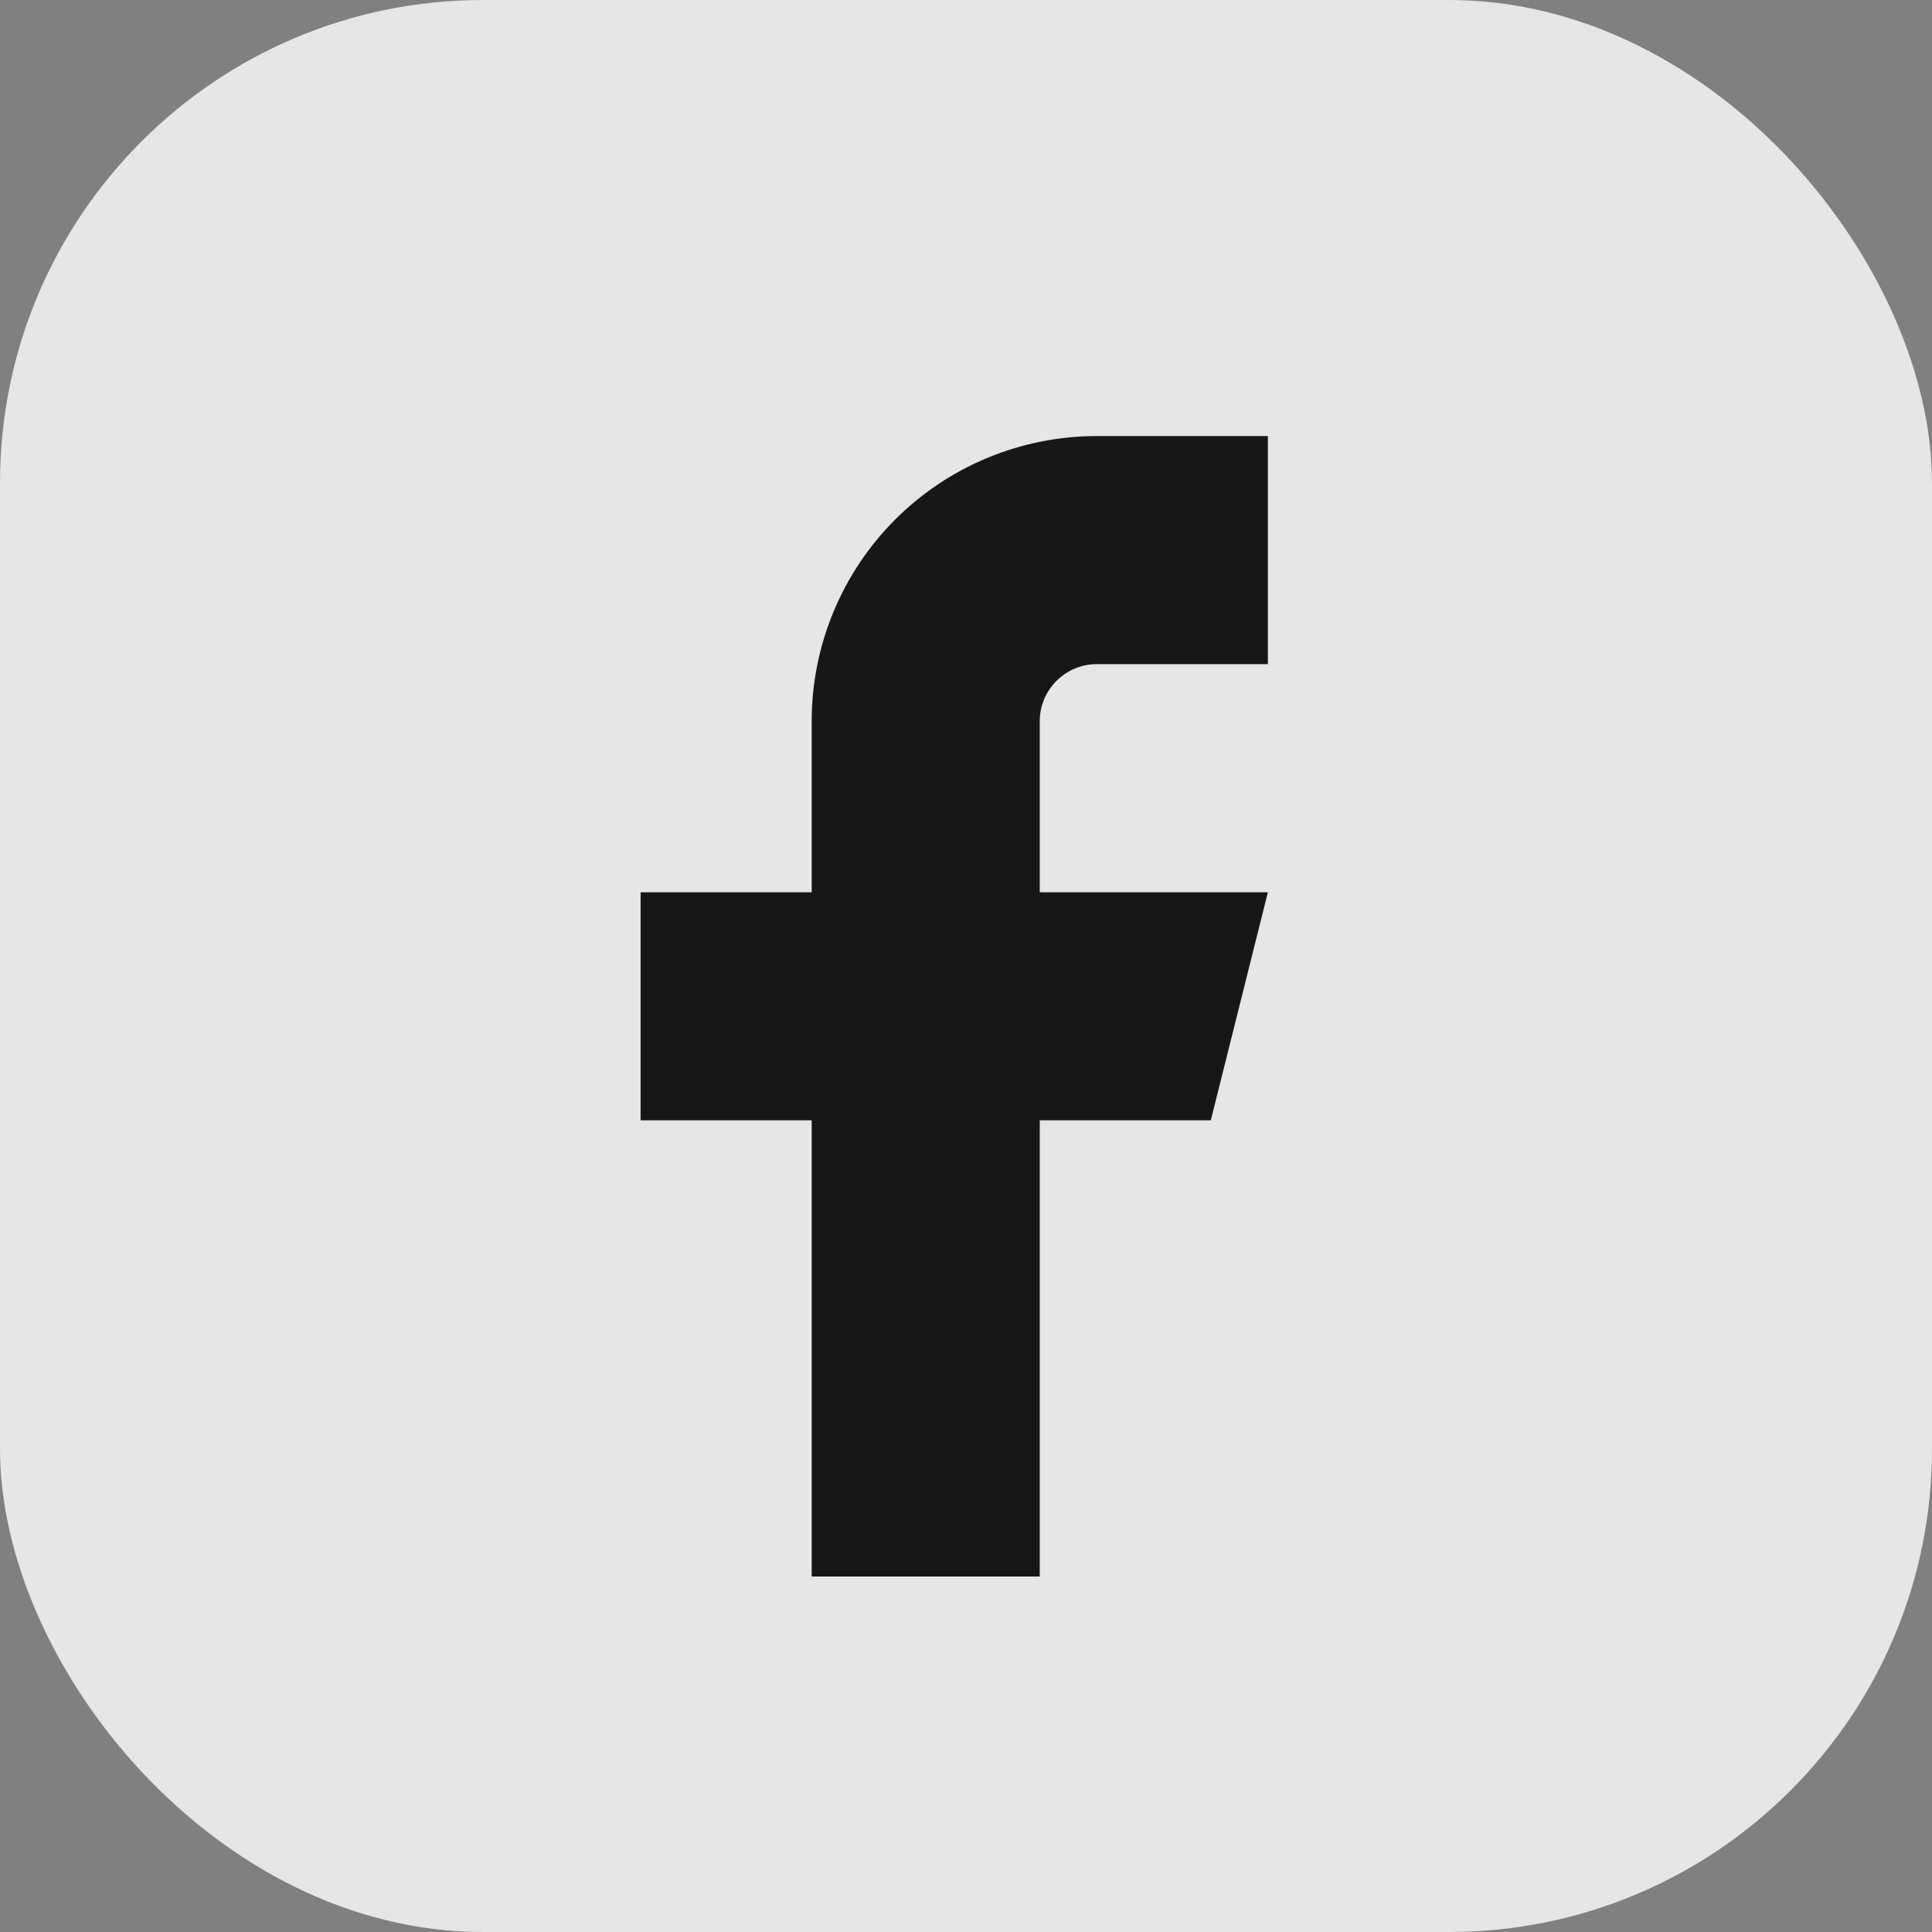 <svg width="24" height="24" viewBox="0 0 24 24" fill="none" xmlns="http://www.w3.org/2000/svg">
<rect x="0" y="0" width="24" height="24" fill="#808080" stroke="none"/>
<g clip-path="url(#clip0_837_2274)">
<rect width="24" height="24" rx="6" fill="white" fill-opacity="0.8"/>
<path d="M15.75 5.417H13.625C12.685 5.417 11.784 5.79 11.12 6.454C10.456 7.119 10.083 8.019 10.083 8.959V11.084H7.958V13.917H10.083V19.584H12.916V13.917H15.041L15.75 11.084H12.916V8.959C12.916 8.771 12.991 8.591 13.124 8.458C13.257 8.325 13.437 8.25 13.625 8.25H15.75V5.417Z" fill="#171717"/>
</g>
<defs>
<clipPath id="clip0_837_2274">
<rect width="24" height="24" fill="white"/>
</clipPath>
</defs>
</svg>
